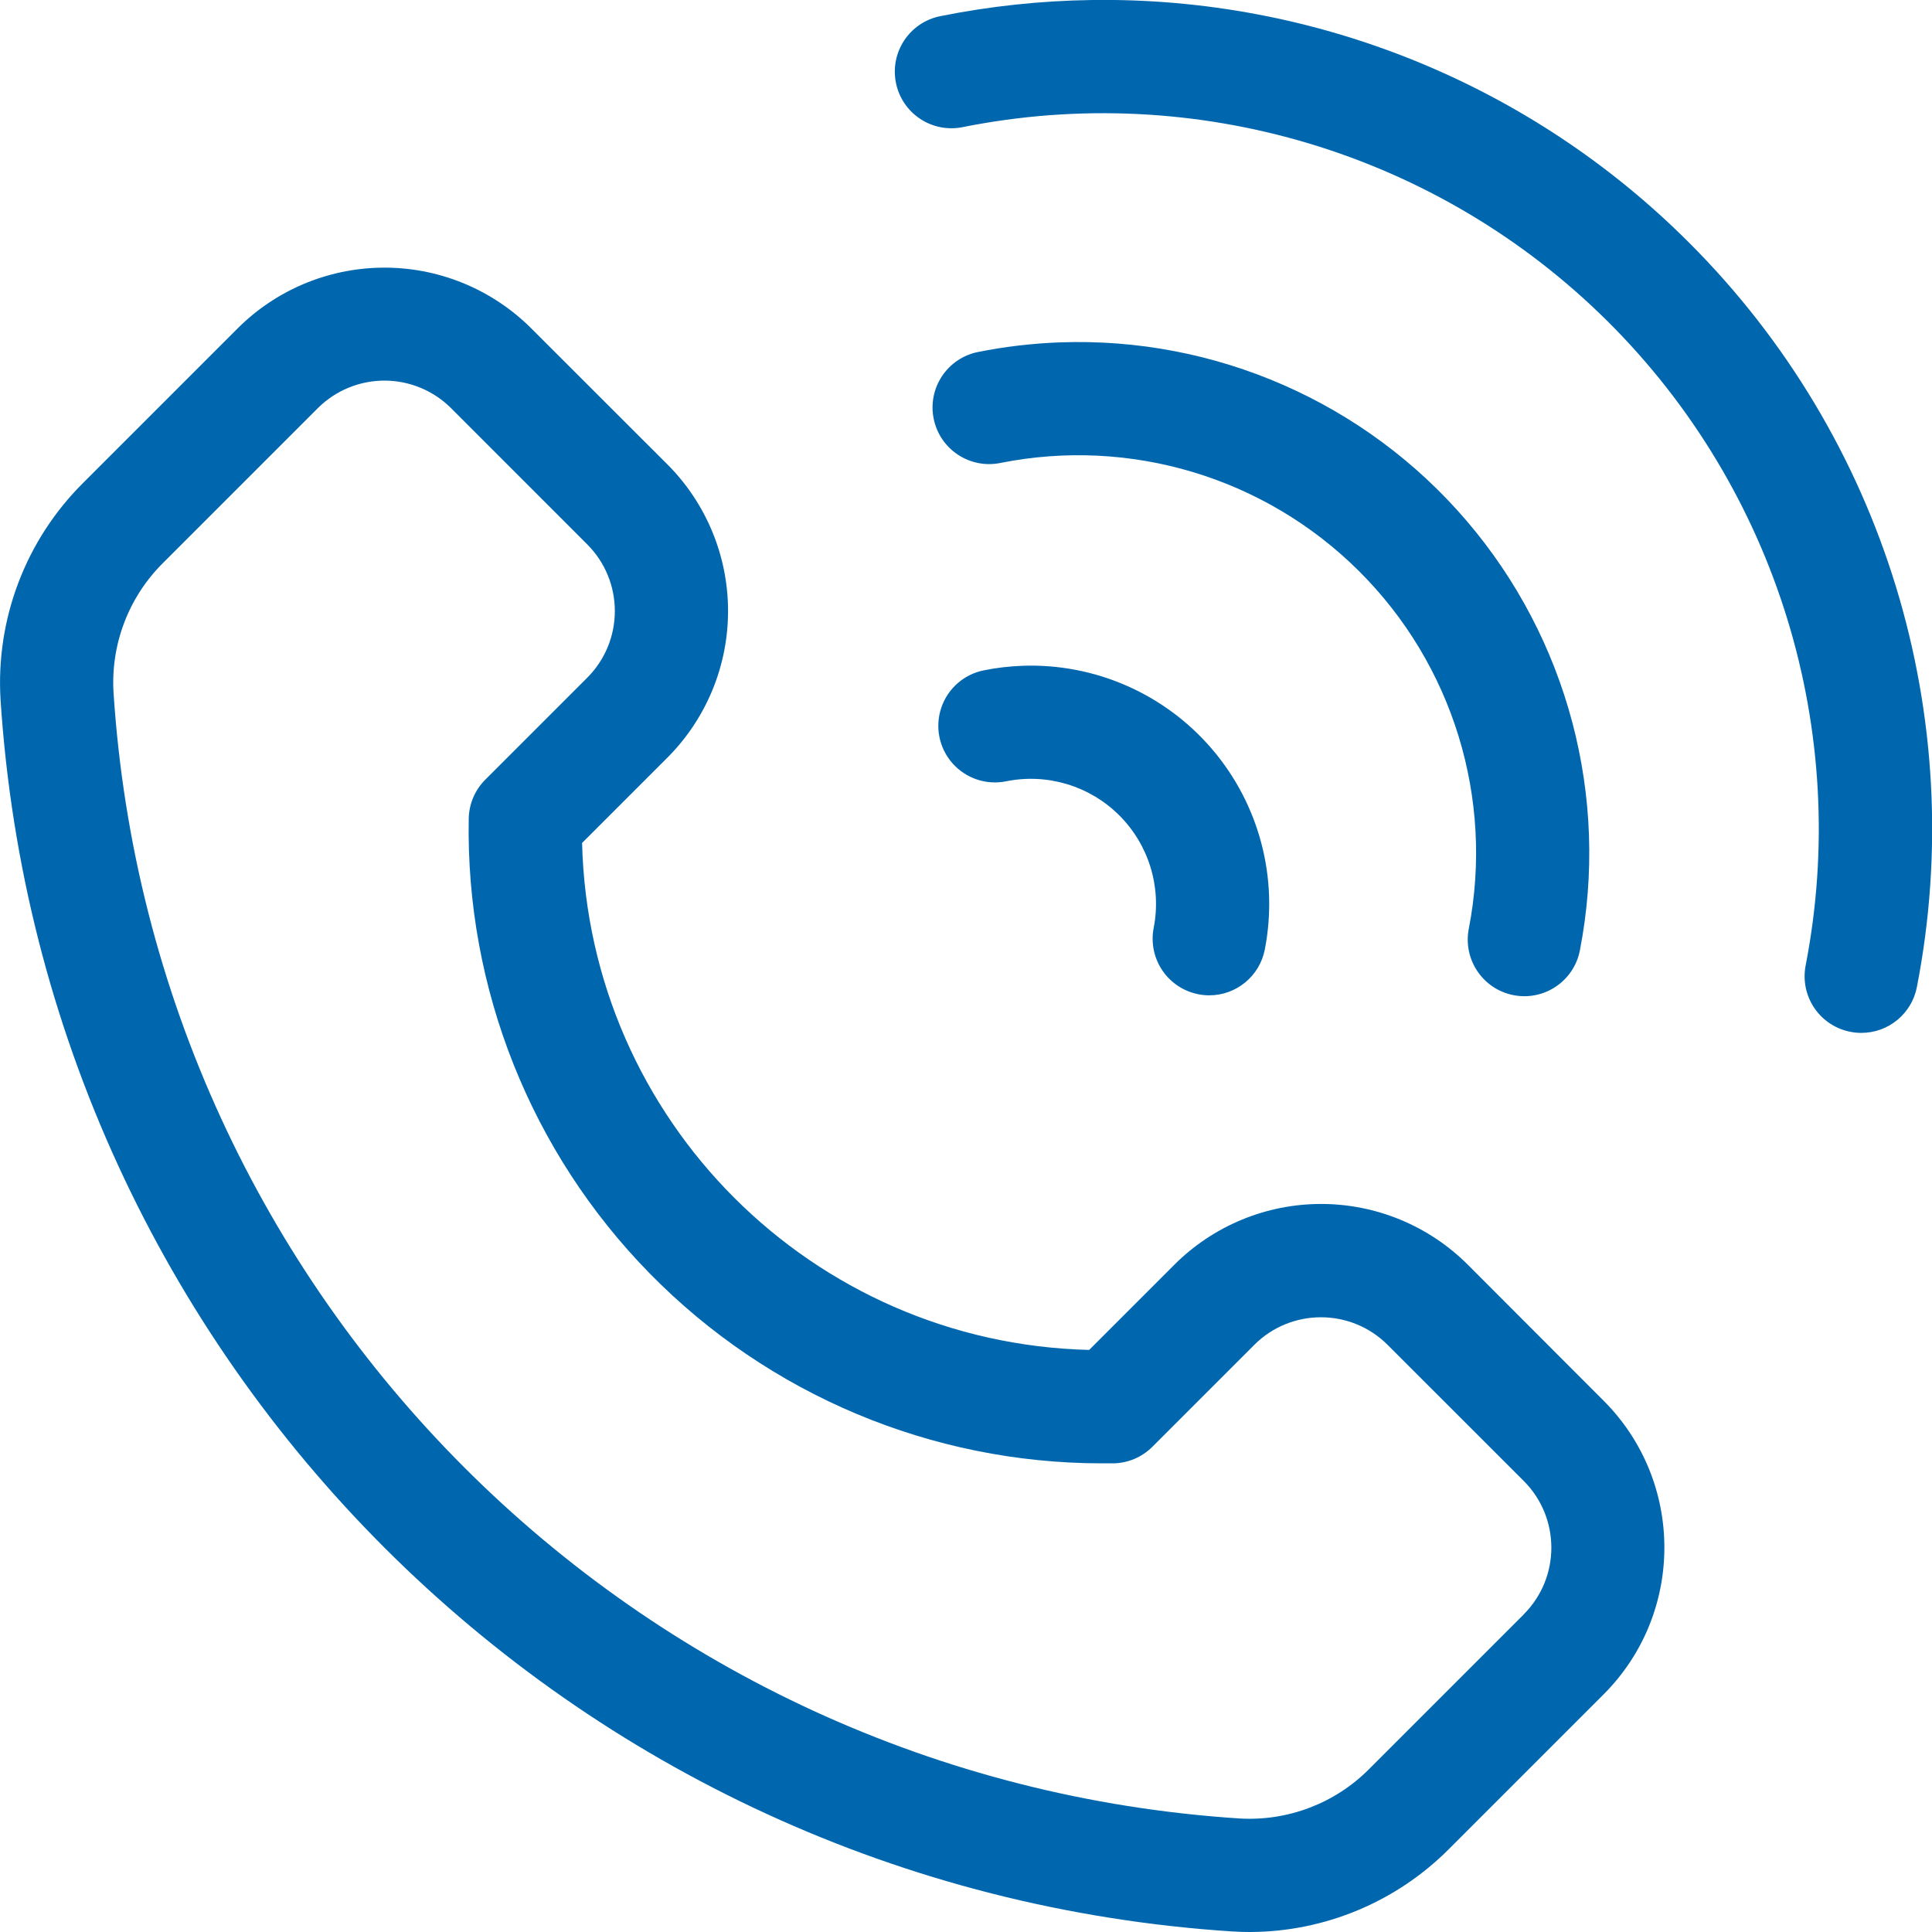<svg version="1.1" xmlns="http://www.w3.org/2000/svg" xmlns:xlink="http://www.w3.org/1999/xlink" viewBox="0 0 226 226"><g fill="none" fill-rule="nonzero" stroke="none" stroke-width="1" stroke-linecap="butt" stroke-linejoin="miter" stroke-miterlimit="10" stroke-dasharray="" stroke-dashoffset="0" font-family="none" font-weight="none" font-size="none" text-anchor="none" style="mix-blend-mode: normal"><path d="M0,226v-226h226v226z" fill="none"></path><g fill="#0067af"><path d="M127.734,0.001c-5.957,0.082 -11.894,0.714 -17.736,1.888c-3.586,0.716 -5.913,4.203 -5.197,7.789c0.716,3.586 4.203,5.913 7.789,5.197c27.373,-5.484 55.679,3.038 75.476,22.722c19.797,19.684 28.479,47.941 23.152,75.345c-0.334,1.725 0.031,3.511 1.014,4.966c0.984,1.455 2.505,2.46 4.23,2.793c0.417,0.083 0.841,0.124 1.266,0.124c3.175,0.002 5.905,-2.25 6.506,-5.368c6.155,-31.642 -3.829,-64.273 -26.634,-87.054c-18.493,-18.521 -43.696,-28.766 -69.866,-28.403zM44.583,31.311c-6.299,0.101 -12.313,2.643 -16.774,7.092l-18.098,18.098c-6.712,6.68 -10.226,15.925 -9.645,25.377c5.035,77.379 66.678,139.022 144.057,144.057c0.697,0.044 1.395,0.066 2.092,0.066c8.741,-0.024 17.116,-3.517 23.284,-9.711l18.098,-18.098c9.463,-9.488 9.463,-24.844 0,-34.332l-15.891,-15.913c-4.553,-4.554 -10.729,-7.112 -17.168,-7.112c-6.44,0 -12.615,2.558 -17.168,7.112l-9.963,9.963c-32.418,-0.797 -58.512,-26.884 -59.317,-59.303l9.963,-9.963c4.554,-4.553 7.113,-10.729 7.113,-17.169c0,-6.44 -2.559,-12.616 -7.113,-17.169l-15.917,-15.904c-4.652,-4.639 -10.984,-7.197 -17.554,-7.092zM123.92,40.052c-3.194,0.119 -6.374,0.494 -9.508,1.122c-3.586,0.716 -5.913,4.203 -5.197,7.789c0.716,3.586 4.203,5.913 7.789,5.197c15.212,-3.05 30.944,1.684 41.946,12.623c11.002,10.939 15.826,26.644 12.863,41.873c-0.693,3.588 1.652,7.059 5.239,7.756c3.59,0.696 7.064,-1.65 7.76,-5.24c3.479,-17.902 -1.408,-36.413 -13.269,-50.267c-11.861,-13.853 -29.398,-21.533 -47.623,-20.853zM45.13,44.523c2.872,0.042 5.614,1.201 7.644,3.232l15.916,15.922c4.308,4.309 4.308,11.294 0,15.604l-11.918,11.918c-1.213,1.211 -1.909,2.846 -1.942,4.56c-0.36,19.869 7.278,39.049 21.198,53.231c13.92,14.182 32.954,22.177 52.826,22.188h1.386c1.714,-0.029 3.35,-0.724 4.56,-1.938l11.918,-11.918c4.309,-4.308 11.294,-4.308 15.604,0l15.922,15.917c4.303,4.307 4.305,11.286 0.004,15.595h0.013l-18.098,18.098c-3.992,4.017 -9.518,6.125 -15.171,5.787c-70.745,-4.594 -127.107,-60.949 -131.711,-131.693c-0.342,-5.654 1.766,-11.181 5.787,-15.172l18.098,-18.098c2.109,-2.109 4.982,-3.275 7.964,-3.232zM119.559,77.884c-1.492,0.055 -2.976,0.23 -4.44,0.523c-2.33,0.453 -4.239,2.118 -5.004,4.364c-0.765,2.246 -0.27,4.731 1.299,6.511c1.569,1.781 3.97,2.586 6.295,2.11c4.787,-0.962 9.739,0.526 13.202,3.969c3.463,3.443 4.98,8.386 4.044,13.179c-0.337,1.725 0.026,3.513 1.009,4.97c0.983,1.457 2.505,2.464 4.23,2.798c0.417,0.082 0.842,0.123 1.267,0.123c3.169,-0.004 5.89,-2.252 6.493,-5.362c1.626,-8.351 -0.651,-16.988 -6.182,-23.452c-5.531,-6.465 -13.711,-10.05 -22.214,-9.735z"></path></g></g></svg>